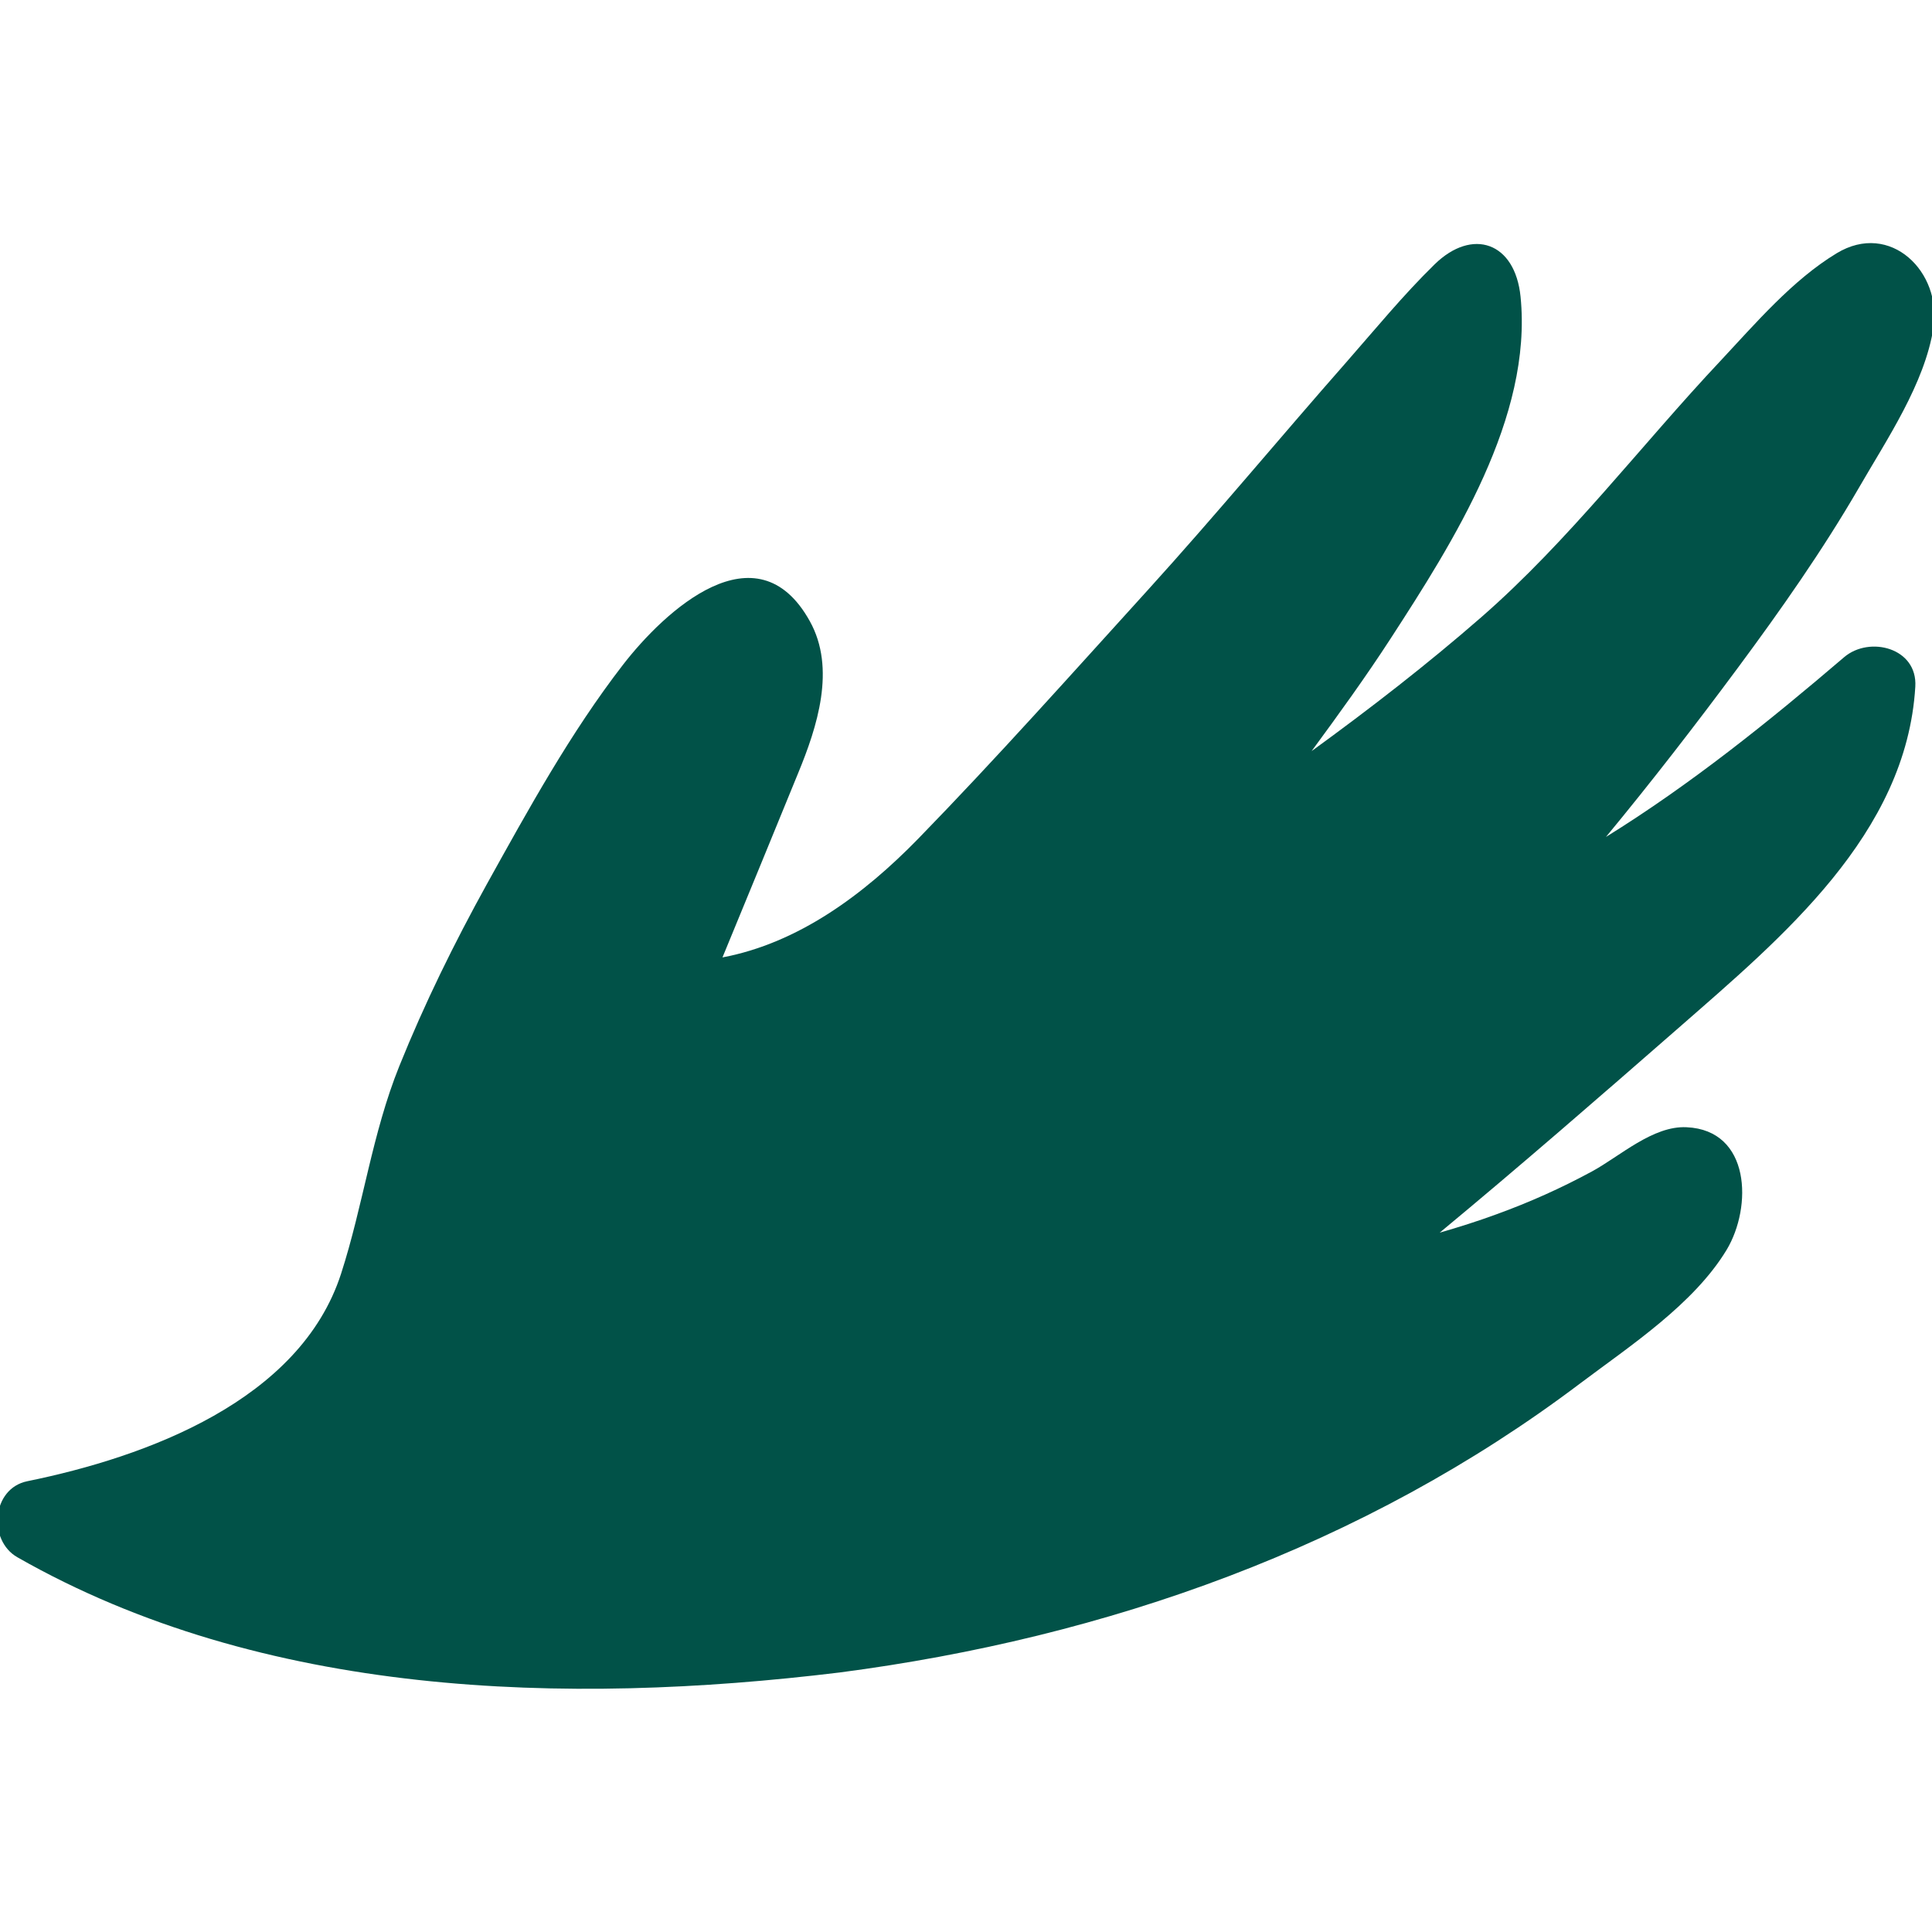<svg xmlns="http://www.w3.org/2000/svg" id="Calque_4" data-name="Calque 4" viewBox="0 0 81 81"><defs><style>      .cls-1 {        fill: #015248;      }    </style></defs><path class="cls-1" d="M77,10.62c-1.85,1.12-3.4,2.94-4.86,4.5-3.35,3.56-6.35,7.54-10.04,10.76-2.27,1.98-4.66,3.83-7.11,5.61,1.14-1.55,2.27-3.11,3.32-4.73,2.62-4.04,5.95-9.27,5.44-14.32-.23-2.29-2.02-2.9-3.6-1.36-1.31,1.28-2.49,2.72-3.7,4.1-2.79,3.17-5.48,6.42-8.32,9.55-3.17,3.49-6.34,7.05-9.63,10.43-2.29,2.35-5.03,4.38-8.21,4.98,1.06-2.57,2.12-5.15,3.17-7.72,.8-1.94,1.6-4.39,.49-6.38-2.23-4.01-6.09-.42-7.83,1.83-2.21,2.86-3.96,6.05-5.71,9.2-1.37,2.48-2.61,5-3.67,7.63-1.14,2.83-1.51,5.82-2.44,8.7-1.72,5.32-8.15,7.68-13.15,8.7-1.5,.3-1.67,2.48-.42,3.19,10.29,5.87,22.98,6.23,34.47,4.83,11.2-1.46,21.98-5.27,31.05-12.12,2.1-1.58,4.76-3.32,6.14-5.6,1.08-1.8,1.01-5.02-1.68-5.14-1.41-.07-2.8,1.22-3.96,1.85-1.29,.7-2.63,1.3-4.01,1.8-.79,.29-1.58,.54-2.38,.77,3.38-2.8,6.69-5.68,10.01-8.58,4.33-3.79,9.56-8.12,9.93-14.31,.1-1.63-1.92-2.14-2.98-1.24-3.17,2.71-6.44,5.34-9.99,7.54,1.91-2.31,3.75-4.69,5.53-7.09,1.8-2.43,3.55-4.92,5.07-7.54,1.17-2.03,2.77-4.38,3.13-6.72,.36-2.33-1.8-4.49-4.06-3.12Z"></path></svg>